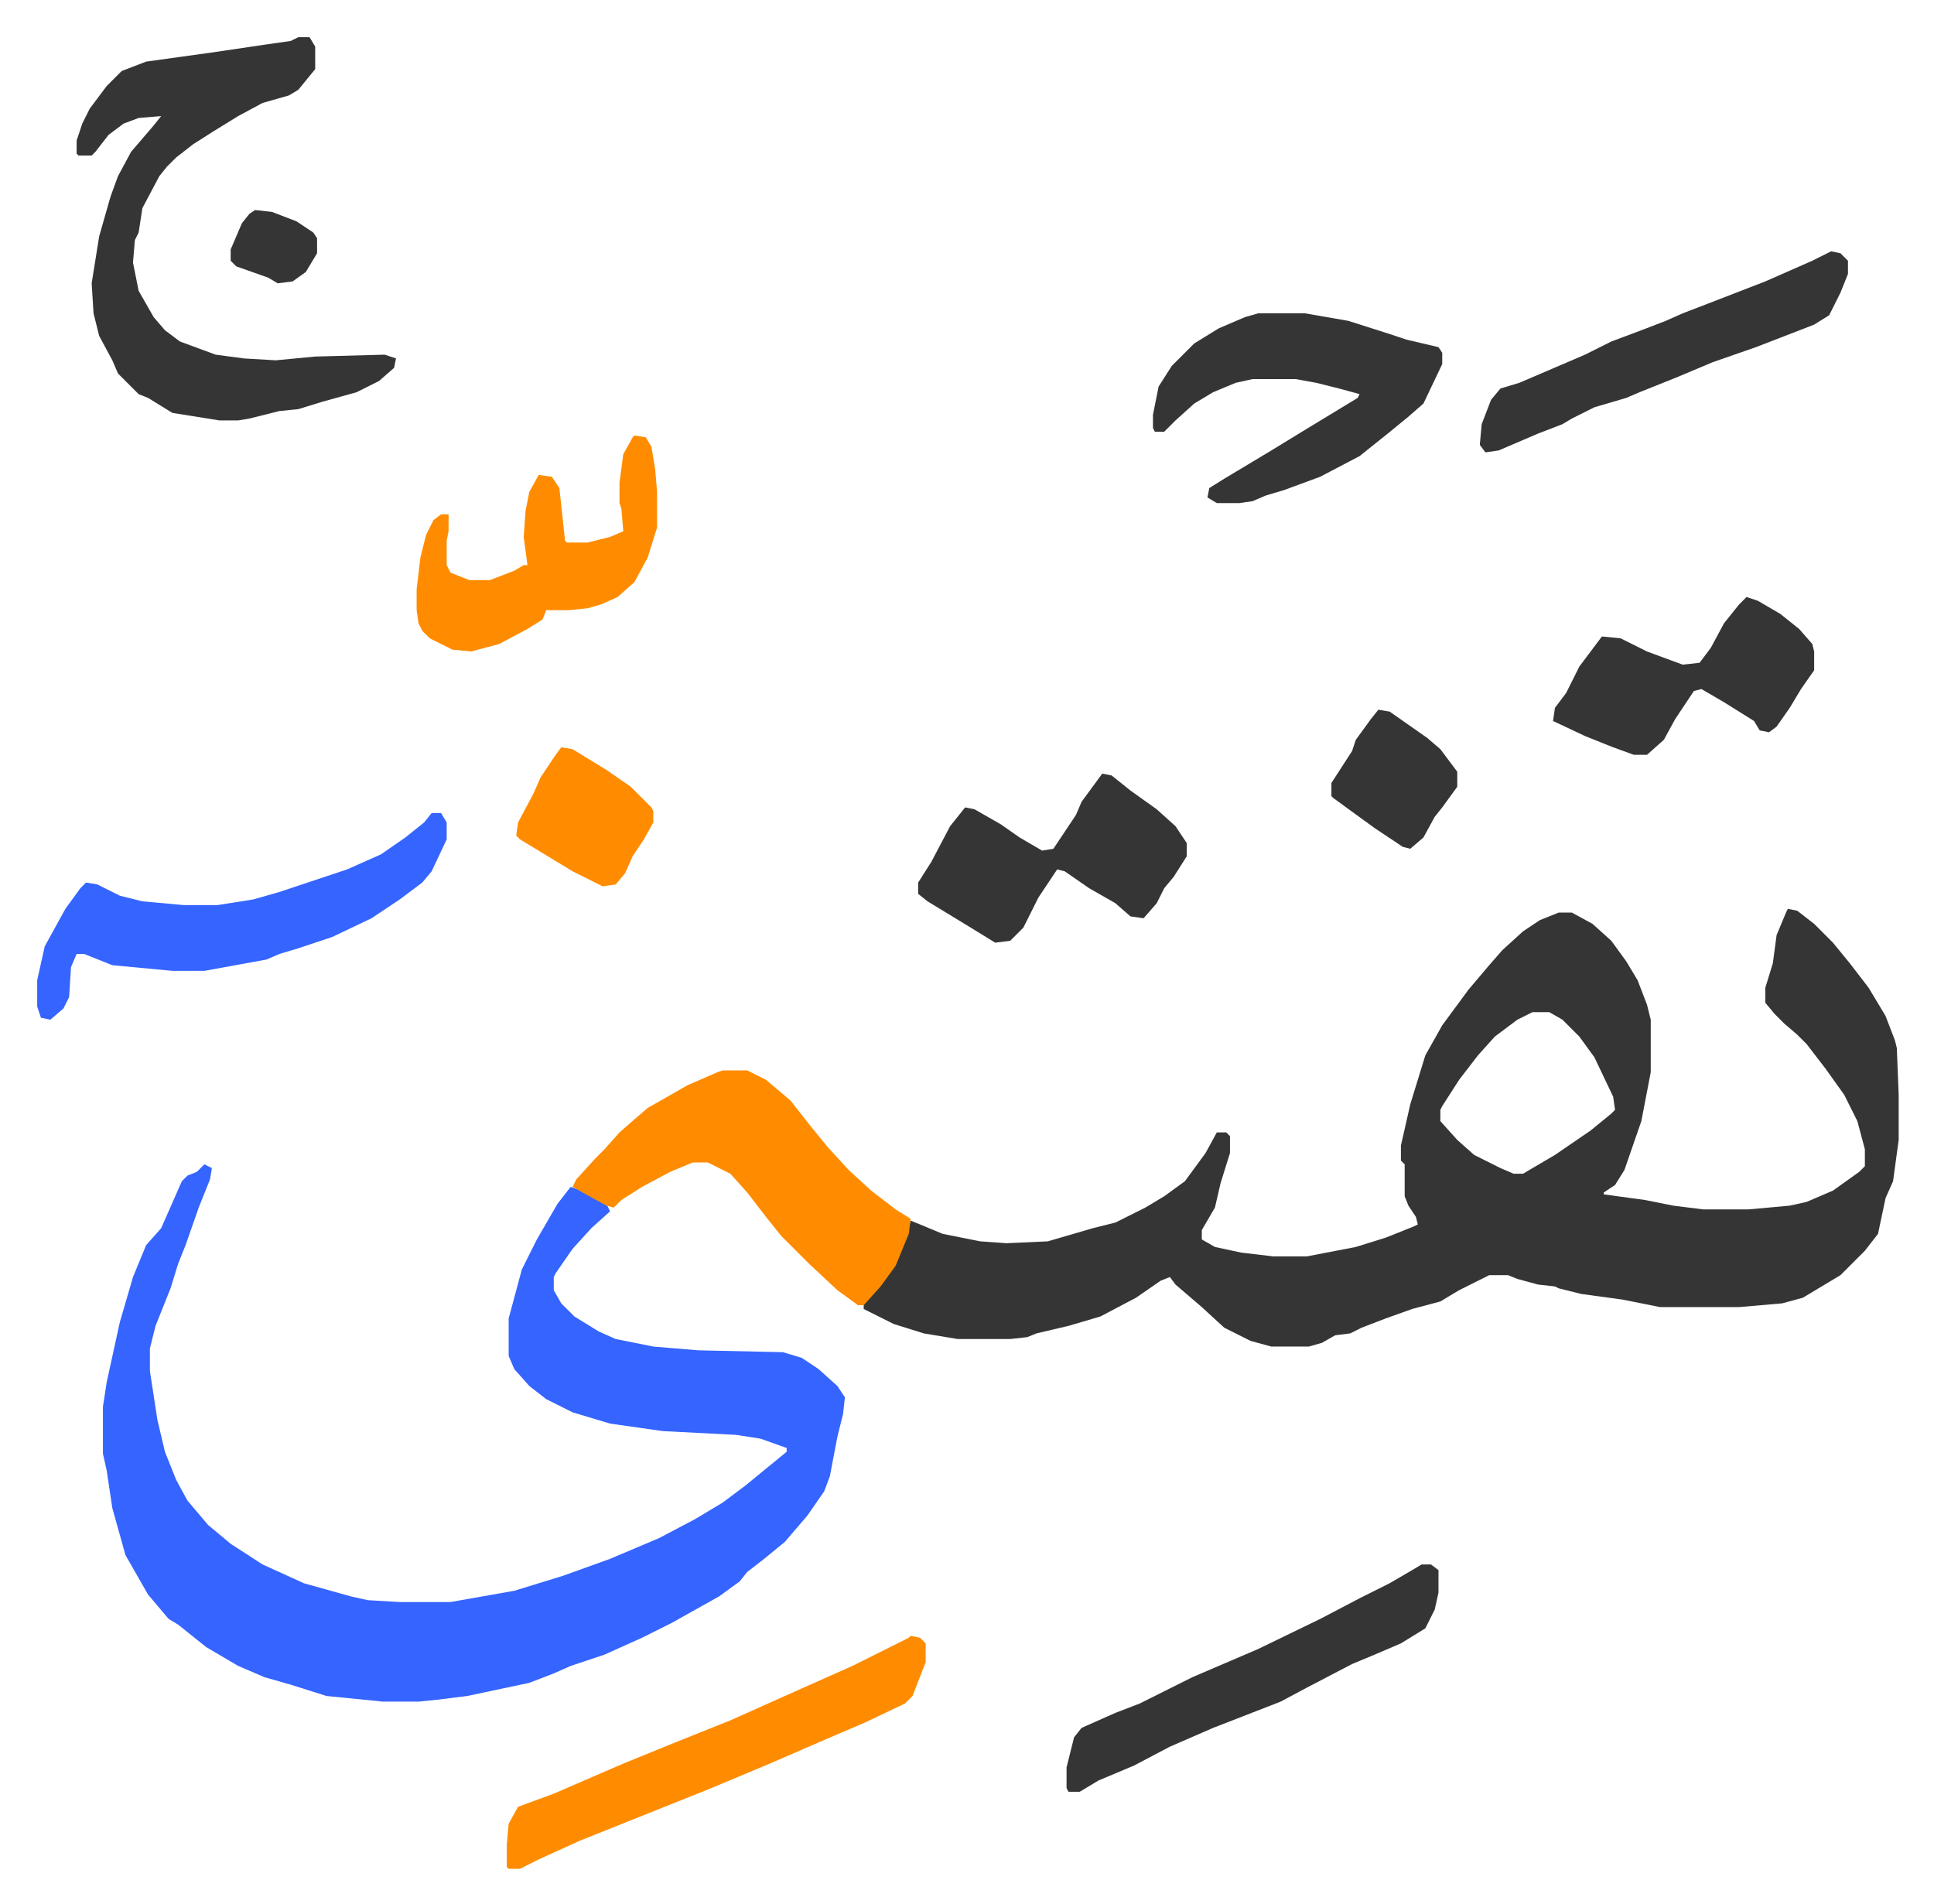 <svg xmlns="http://www.w3.org/2000/svg" viewBox="-19.8 246.2 1029.6 1013.6">
    <path fill="#353535" id="rule_normal" d="m932 730 5 1 9 7 10 10 9 11 10 13 9 15 5 13 1 4 1 25v24l-3 22-4 9-4 19-7 9-5 5-8 8-20 12-11 3-23 2h-42l-20-4-22-3-12-3-2-1-9-1-11-3-5-2h-10l-16 8-10 6-15 4-14 5-13 5-6 3-8 1-7 4-7 2h-20l-11-3-14-7-12-11-14-12-3-4-5 2-13 9-19 10-17 5-17 4-5 2-9 1h-28l-18-3-16-5-16-8v-3l10-11 8-13 5-13 2-7 5 2 12 5 20 4 14 1 22-1 24-7 12-3 16-8 10-6 11-8 11-15 6-11h5l2 2v9l-5 16-3 13-7 12v5l7 4 14 3 17 2h18l26-5 16-5 15-6 2-1-1-4-4-6-2-5v-17l-2-2v-8l5-22 4-13 4-13 9-16 14-19 11-13 7-8 11-10 9-6 10-4h7l11 6 10 9 8 11 6 10 5 13 2 8v28l-5 26-9 26-5 8-6 4v1l22 3 15 3 16 2h24l22-2 9-2 7-3 7-3 14-10 3-3v-9l-4-15-7-14-10-14-10-13-5-5-7-6-5-5-5-6v-8l4-13 2-15 5-12zm-136 55-8 4-12 9-9 10-10 13-9 14-1 2v6l9 10 9 8 14 7 7 3h5l17-10 19-13 11-9 2-2-1-7-10-21-8-11-9-9-7-4z"/>
    <path fill="#3564ff" id="rule_madd_obligatory_4_5_vowels" d="m89 866 4 2-1 6-6 15-7 20-4 10-4 13-8 20-3 12v12l4 26 4 17 6 15 6 11 11 13 12 10 17 11 22 10 25 7 9 2 17 1h27l34-6 26-8 25-9 26-11 19-10 15-9 12-9 11-9 11-9v-2l-14-5-13-2-39-2-28-4-20-6-14-7-9-7-8-9-3-7v-20l7-26 8-16 11-19 7-9 6 2 13 7 2 4-10 9-10 11-9 13-1 2v7l4 7 7 7 13 8 9 4 20 4 24 2 45 1 10 3 9 6 10 9 4 6-1 9-3 12-4 21-3 8-9 13-12 14-11 9-9 7-4 5-11 8-25 14-16 8-20 9-18 6-9 4-13 5-33 7-16 2-10 1h-19l-30-3-19-6-14-4-14-6-17-10-10-8-5-4-5-3-11-13-12-21-7-25-3-20-2-9v-25l2-13 7-32 7-24 7-17 8-9 11-25 3-3 5-2z"/>
    <path fill="#353535" id="rule_normal" d="M139 266h6l3 5v12l-9 11-5 3-14 4-13 7-13 8-11 7-9 7-5 5-4 5-9 17-2 13-2 4-1 12 3 15 8 14 6 7 8 6 19 7 15 2 17 1 21-2 37-1 6 2-1 5-8 7-12 6-18 5-13 4-10 1-16 4-6 1H97l-25-4-13-8-5-2-11-11-3-7-7-13-3-12-1-16 4-25 6-21 4-11 7-13 12-14 4-5-12 1-8 3-8 6-7 9-2 2h-7l-1-1v-7l3-9 4-8 9-12 8-8 13-5 36-5 27-4 14-2z"/>
    <path fill="#ff8c00" id="rule_ghunnah_2_wowels" d="M365 816h13l10 5 13 11 11 14 9 11 11 12 12 11 13 10 8 5-1 8-7 17-8 11-9 10h-3l-11-8-15-14-15-15-8-10-10-13-9-10-12-6h-8l-12 5-15 8-11 7-4 4-4-1-18-10 2-4 10-11 5-5 8-9 8-7 7-6 21-12 16-7z"/>
    <path fill="#353535" id="rule_normal" d="M650 413h25l23 4 22 7 9 3 17 4 2 3v6l-10 21-8 7-11 9-15 12-21 11-19 7-10 3-7 3-7 1h-12l-5-3 1-5 8-5 15-9 10-6 18-11 28-17 1-2-11-3-12-3-11-2h-23l-9 2-12 5-10 6-10 9-6 6h-5l-1-2v-7l3-15 7-11 12-12 13-8 14-6z"/>
    <path fill="#3564ff" id="rule_madd_obligatory_4_5_vowels" d="M210 679h5l3 5v9l-8 17-5 6-12 9-15 10-21 10-18 6-10 3-7 3-33 6H72l-32-3-15-6h-4l-3 7-1 16-3 6-7 6-5-1-2-6v-14l4-18 11-20 8-11 3-3 6 1 12 6 12 3 22 2h18l19-3 14-4 36-12 18-8 13-9 10-8z"/>
    <path fill="#ff8c00" id="rule_ghunnah_2_wowels" d="m465 1117 5 1 3 3v10l-7 18-4 4-21 10-21 9-30 13-31 13-45 18-25 10-22 10-10 5h-6l-1-1v-12l1-11 5-9 19-7 37-16 27-11 30-12 38-17 27-12 30-15z"/>
    <path fill="#353535" id="rule_normal" d="m567 658 5 1 10 8 14 10 10 9 6 9v7l-7 11-5 6-4 8-7 8-7-1-8-7-14-8-13-9-4-1-10 15-8 16-7 7-8 1-13-8-23-14-5-4v-6l7-11 10-19 8-10 5 1 14 8 10 7 12 7 6-1 12-18 3-7zm170 421h5l4 3v12l-2 9-5 10-13 8-14 6-12 5-23 12-15 8-36 14-23 10-19 10-19 8-10 6h-6l-1-2v-11l4-16 4-5 18-8 13-5 28-14 35-15 33-16 21-11 16-8 12-7z"/>
    <path fill="#ff8c00" id="rule_ghunnah_2_wowels" d="m318 478 6 1 3 5 2 12 1 12v19l-5 16-7 13-9 8-9 4-7 2-10 1h-12l-2 5-8 5-15 8-15 4-10-1-12-6-4-4-2-4-1-7v-11l2-17 3-12 4-8 4-3h4v9l-1 5v13l2 4 10 4h11l13-5 5-3h2l-2-15 1-14 2-10 5-9 7 1 4 6 3 28 1 1h11l12-3 7-3-1-12-1-3v-11l2-15 5-9z"/>
    <path fill="#353535" id="rule_normal" d="m955 380 5 1 4 4v7l-4 10-6 12-8 5-31 12-23 8-19 8-20 8-7 3-17 5-12 6-5 3-13 5-21 9-7 1-3-4 1-11 5-13 5-6 10-3 35-15 14-7 16-6 13-5 9-4 13-5 31-12 25-11zm-45 184 6 2 12 7 10 8 7 8 1 4v10l-7 10-6 10-7 10-4 3-5-1-3-5-16-10-12-7-4 1-10 15-6 11-9 8h-7l-11-4-15-6-17-8 1-7 6-8 7-14 9-12 3-4 10 1 14 7 19 7 9-1 6-8 7-13 8-10z"/>
    <path fill="#ff8c00" id="rule_ghunnah_2_wowels" d="m279 644 6 1 18 11 13 9 11 11 1 2v6l-5 9-6 9-4 9-5 6-7 1-16-8-28-17-2-2 1-7 8-15 4-9 8-12z"/>
    <path fill="#353535" id="rule_normal" d="m714 624 6 1 20 14 7 6 9 12v8l-8 11-4 5-6 11-7 6-4-1-15-10-11-8-11-8-1-1v-7l11-17 2-6 8-11zM116 358l9 1 13 5 9 6 2 3v8l-6 10-7 5-8 1-5-3-17-6-3-3v-6l6-14 4-5z"/>
</svg>
